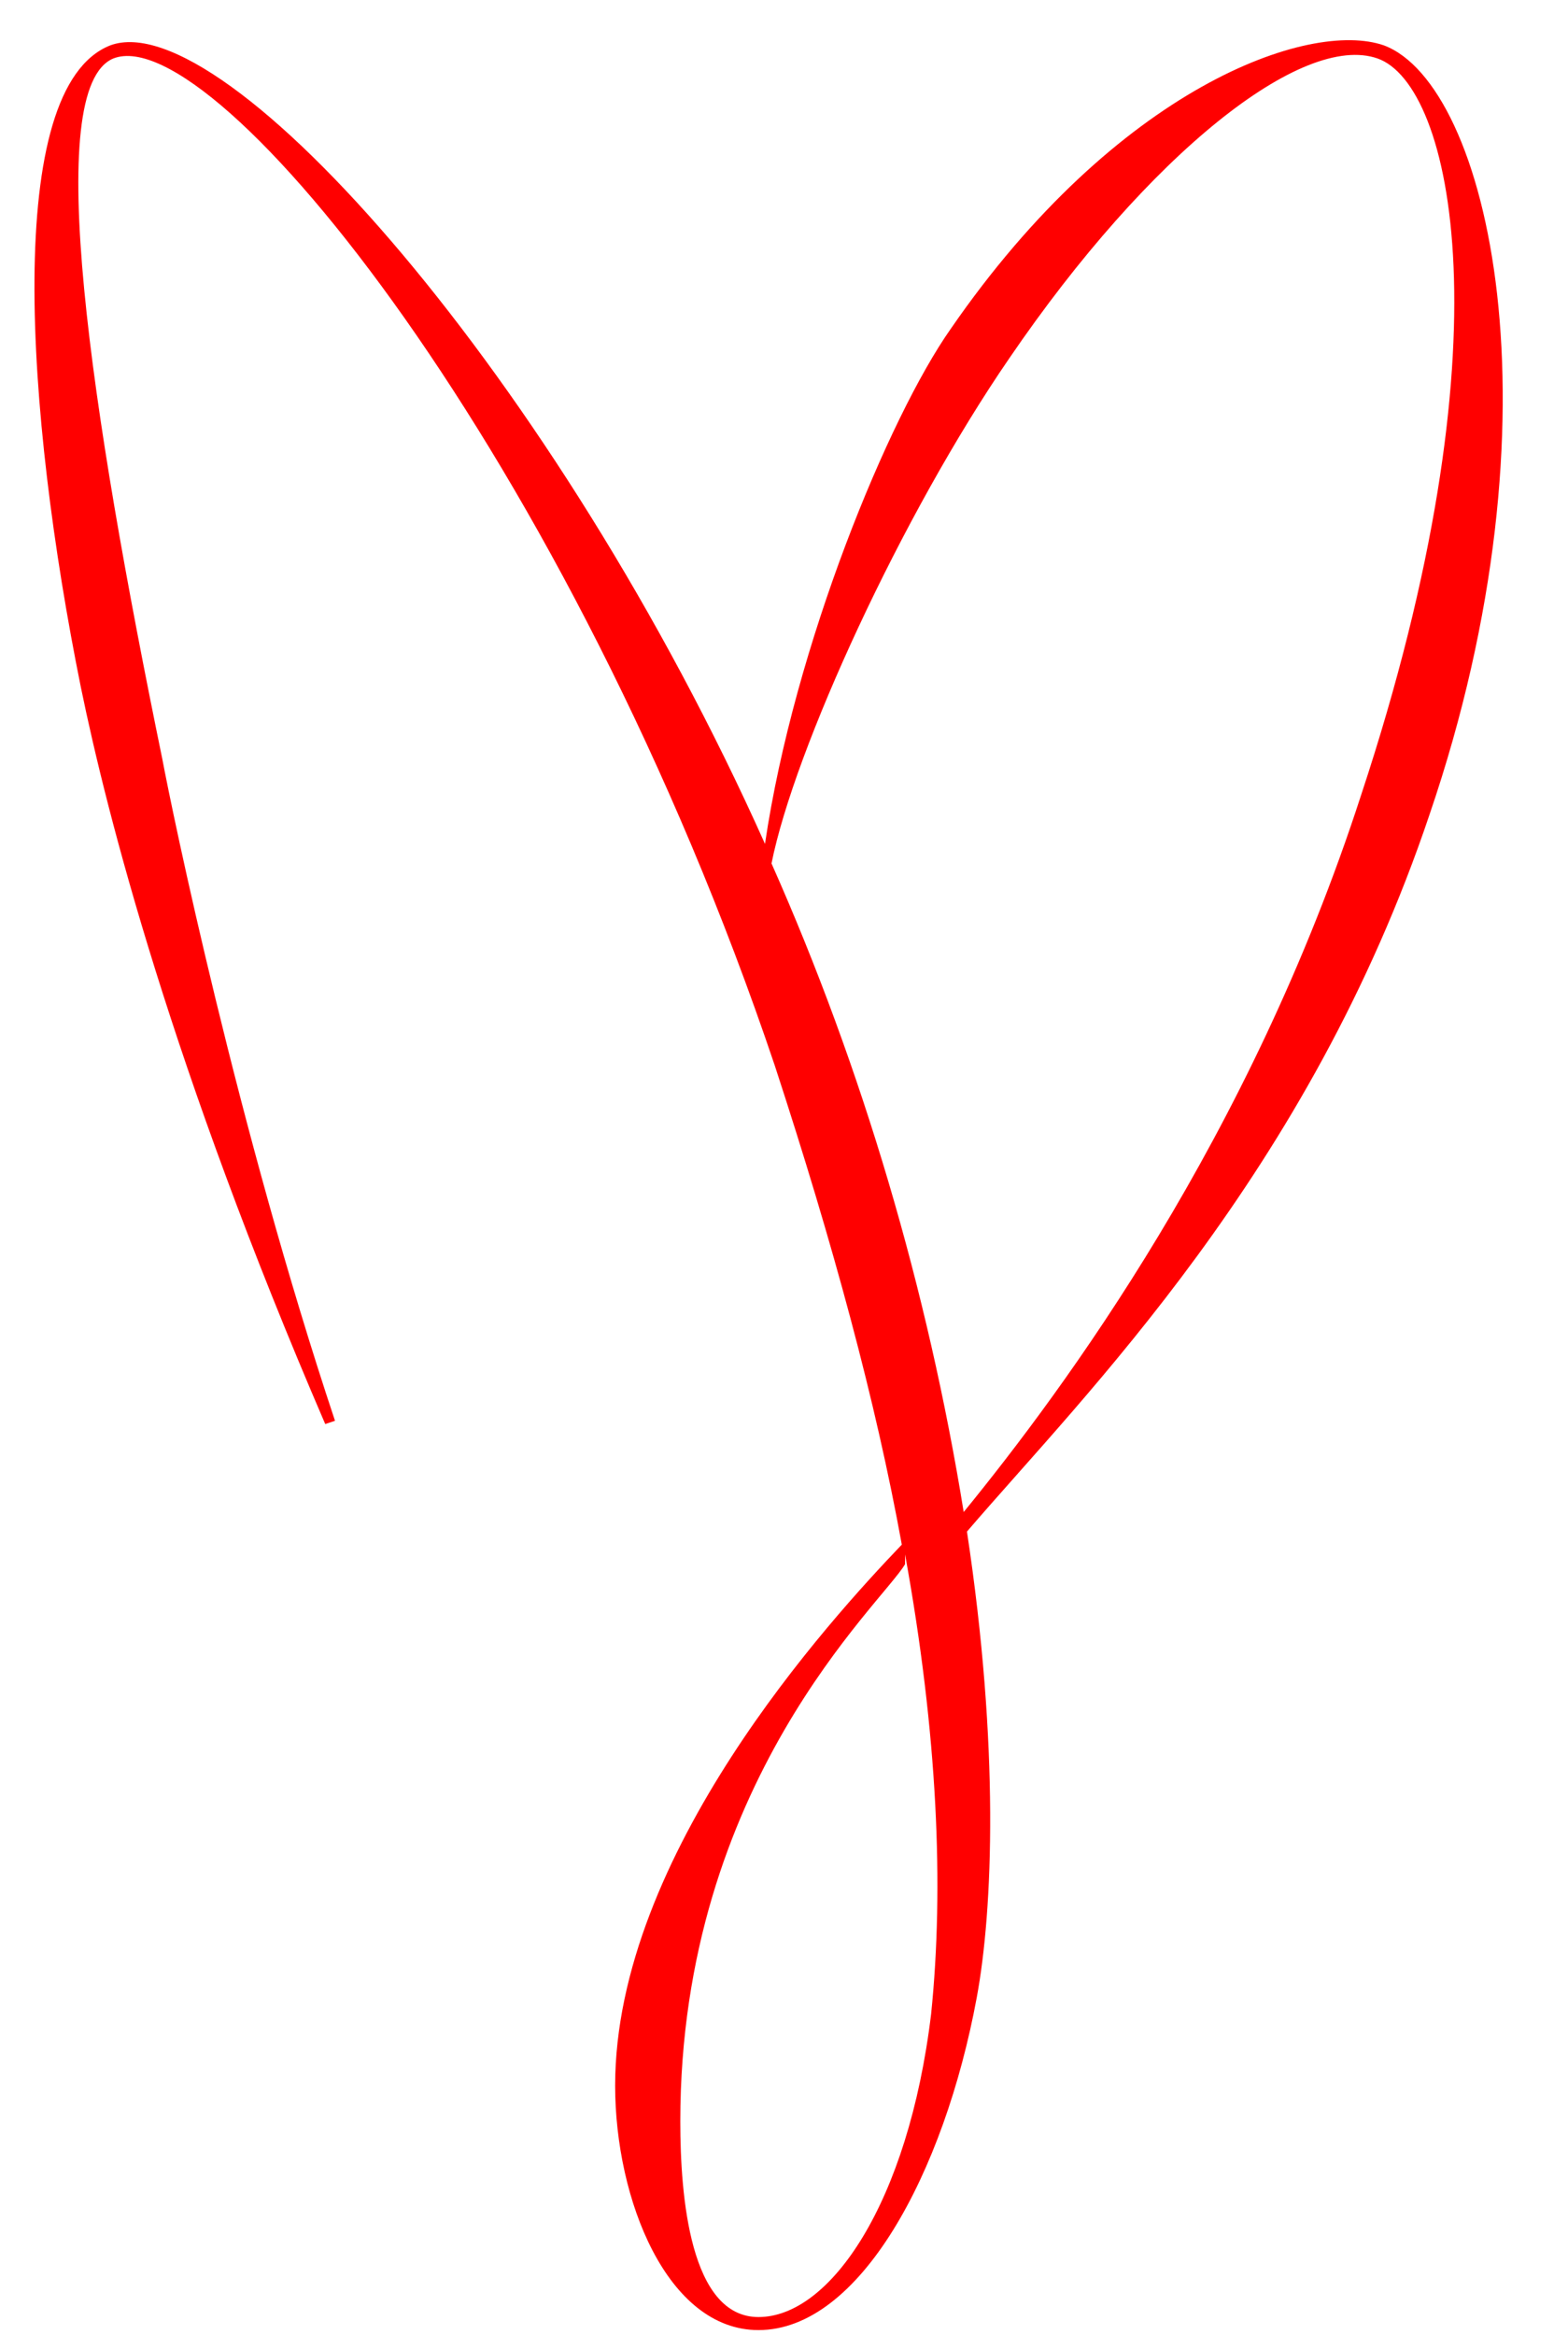<?xml version="1.0" encoding="UTF-8"?> <svg xmlns="http://www.w3.org/2000/svg" width="258" height="384" viewBox="0 0 258 384" fill="none"> <path d="M227.712 7.464C215.384 3.176 183.76 14.432 156.424 54.096C146.24 68.568 130.696 106.088 125.872 138.784C91.568 62.136 36.896 0.496 18.136 7.464C0.448 14.432 4.2 68.032 13.312 113.056C17.6 133.96 28.32 175.768 53.512 234.192L55.12 233.656C39.04 185.416 28.32 133.424 26.712 124.848C14.92 67.496 6.88 14.432 18.672 9.608C35.288 3.176 93.712 75 127.48 175.232C137.128 204.712 144.096 230.44 148.384 254.024C136.592 266.352 101.216 304.944 101.216 343C101.216 361.76 109.792 383.2 124.8 383.2C141.416 383.2 155.352 357.472 160.712 328.528C163.392 314.056 164.464 287.256 159.104 251.88C178.4 229.368 215.384 192.92 235.216 133.96C257.728 68.032 244.864 13.896 227.712 7.464ZM148.92 255.632C154.28 285.112 155.352 310.304 153.208 331.208C149.456 362.296 136.592 381.056 124.8 381.056C113.544 381.056 111.936 361.224 111.936 348.896C111.936 293.152 145.168 263.672 148.92 257.24V255.632ZM126.944 142C130.696 123.24 148.384 84.648 166.072 58.92C189.12 25.152 214.312 5.32 226.64 9.608C238.968 13.896 248.616 56.24 223.96 130.744C205.736 187.024 175.184 228.296 158.568 248.664C152.672 212.216 141.952 175.768 126.944 142Z" fill="#FF0000"></path> </svg> 